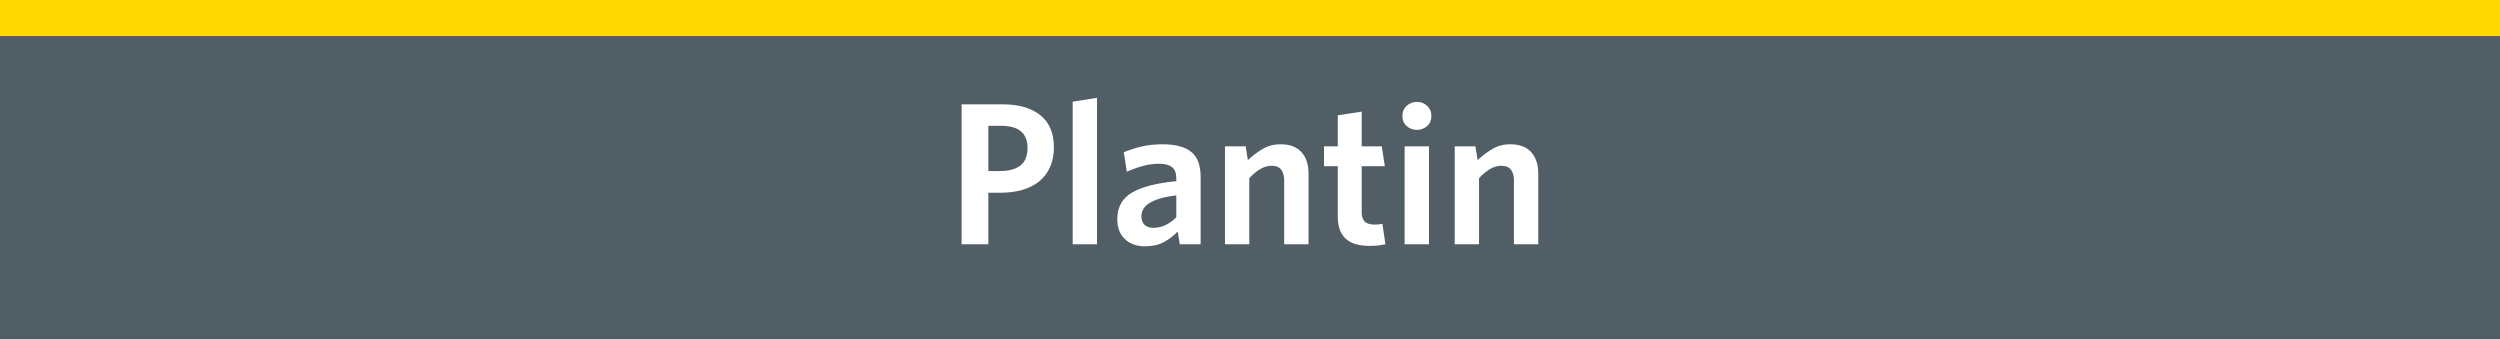 <?xml version="1.0" encoding="UTF-8" standalone="no"?>
<!-- Created with Inkscape (http://www.inkscape.org/) -->

<svg
   xmlns:dc="http://purl.org/dc/elements/1.1/"
   xmlns:cc="http://creativecommons.org/ns#"
   xmlns:rdf="http://www.w3.org/1999/02/22-rdf-syntax-ns#"
   xmlns:svg="http://www.w3.org/2000/svg"
   xmlns="http://www.w3.org/2000/svg"
   xmlns:sodipodi="http://sodipodi.sourceforge.net/DTD/sodipodi-0.dtd"
   xmlns:inkscape="http://www.inkscape.org/namespaces/inkscape"
   width="2517.986"
   height="341.285"
   id="svg2"
   version="1.1"
   inkscape:version="0.48.4 r9939"
   sodipodi:docname="[DL] M Signalétique nom.svg">
  <rect width="100%" height="100%" fill="#333333" stroke="none"/>
  <defs
     id="defs4" />
  <sodipodi:namedview
     id="base"
     pagecolor="#ffffff"
     bordercolor="#666666"
     borderopacity="1.0"
     inkscape:pageopacity="0.0"
     inkscape:pageshadow="2"
     inkscape:zoom="0.35"
     inkscape:cx="1126.8505"
     inkscape:cy="291.04418"
     inkscape:document-units="px"
     inkscape:current-layer="layer1"
     showgrid="false"
     fit-margin-top="0"
     fit-margin-left="0"
     fit-margin-right="0"
     fit-margin-bottom="0"
     inkscape:window-width="1280"
     inkscape:window-height="737"
     inkscape:window-x="-8"
     inkscape:window-y="-8"
     inkscape:window-maximized="1"
     showguides="true"
     inkscape:guide-bbox="true" />
  <g
     inkscape:label="Calque 1"
     inkscape:groupmode="layer"
     id="layer1"
     transform="translate(868.845,-720.762)">
    <rect
       style="fill:#525e66;fill-opacity:1;fill-rule:evenodd;stroke:none"
       id="rect2996"
       width="2517.986"
       height="341.285"
       x="-868.845"
       y="-1062.047"
       ry="0"
       inkscape:export-filename="C:\Users\Edmond\SkyDrive\text3004.png"
       inkscape:export-xdpi="90"
       inkscape:export-ydpi="90"
       transform="scale(1,-1)" />
    <rect
       ry="0"
       y="-757.068"
       x="-868.845"
       height="36.306"
       width="2517.986"
       id="rect2998"
       style="fill:#ffd800;fill-opacity:1;fill-rule:evenodd;stroke:none"
       inkscape:export-filename="C:\Users\Edmond\SkyDrive\text3004.png"
       inkscape:export-xdpi="90"
       inkscape:export-ydpi="90"
       transform="scale(1,-1)" />
    <g
       style="font-size:204.273px;font-style:normal;font-variant:normal;font-weight:normal;font-stretch:normal;line-height:106%;letter-spacing:0px;word-spacing:0px;fill:#ffffff;fill-opacity:1;stroke:none;font-family:Brusseline;-inkscape-font-specification:Brusseline"
       id="text3000">
      <path
         d="m 192.617,869.142 c -1.1e-4,-14.3 -4.562,-25.093 -13.687,-32.379 -9.124,-7.285 -21.791,-10.928 -37.999,-10.928 l -41.262,0 0,140.949 26.962,0 0,-51.885 12.056,0 c 8.033,5e-5 15.386,-0.954 22.059,-2.861 6.672,-1.908 12.358,-4.768 17.056,-8.581 4.698,-3.813 8.342,-8.579 10.931,-14.297 2.589,-5.718 3.884,-12.391 3.884,-20.017 z m -26.556,0.611 c -8e-5,8.171 -2.418,14.095 -7.253,17.773 -4.835,3.678 -11.611,5.517 -20.326,5.517 l -11.851,0 0,-45.557 12.873,0 c 17.704,1.2e-4 26.556,7.423 26.556,22.268 z"
         style="text-align:center;text-anchor:middle;fill:#ffffff;font-family:Whitney-Semibold;-inkscape-font-specification:Whitney-Semibold"
         id="path3155" />
      <path
         d="m 236.061,966.783 0,-147.482 -24.512,3.877 0,143.604 z"
         style="text-align:center;text-anchor:middle;fill:#ffffff;font-family:Whitney-Semibold;-inkscape-font-specification:Whitney-Semibold"
         id="path3157" />
      <path
         d="m 340.436,966.783 0,-67.613 c -10e-5,-11.848 -3.167,-20.327 -9.5,-25.434 -6.334,-5.108 -15.901,-7.661 -28.701,-7.661 -7.896,10e-5 -14.977,0.749 -21.242,2.247 -6.265,1.498 -12.257,3.405 -17.975,5.72 l 3.061,19.612 c 5.311,-2.315 10.691,-4.221 16.14,-5.72 5.448,-1.498 11.032,-2.247 16.751,-2.247 5.448,8e-5 9.637,1.123 12.564,3.369 2.928,2.246 4.392,6.025 4.392,11.336 l 0,2.861 c -20.019,1.908 -34.932,5.755 -44.738,11.542 -9.806,5.787 -14.709,14.674 -14.709,26.659 -10e-6,8.578 2.554,15.284 7.661,20.12 5.108,4.835 11.882,7.253 20.323,7.253 7.356,-10e-6 13.69,-1.431 19.001,-4.292 5.311,-2.861 9.941,-6.401 13.889,-10.619 l 2.045,12.867 z m -24.512,-27.167 c -3.408,3.404 -7.052,6.025 -10.931,7.864 -3.88,1.839 -7.931,2.759 -12.153,2.759 -3.815,2e-5 -6.777,-1.021 -8.886,-3.064 -2.109,-2.043 -3.164,-4.834 -3.164,-8.375 -3e-5,-2.315 0.51,-4.562 1.53,-6.742 1.02,-2.18 2.824,-4.189 5.411,-6.028 2.587,-1.839 6.162,-3.507 10.725,-5.003 4.563,-1.496 10.386,-2.654 17.467,-3.472 z"
         style="text-align:center;text-anchor:middle;fill:#ffffff;font-family:Whitney-Semibold;-inkscape-font-specification:Whitney-Semibold"
         id="path3159" />
      <path
         d="m 449.086,966.783 0,-71.085 c -1e-4,-9.259 -2.382,-16.511 -7.147,-21.756 -4.765,-5.245 -11.779,-7.867 -21.043,-7.867 -6.67,10e-5 -12.661,1.567 -17.972,4.7 -5.311,3.134 -10.282,6.878 -14.912,11.233 l -2.25,-13.889 -20.834,0 0,98.664 24.512,0 0,-66.591 c 3.541,-3.815 7.184,-6.846 10.928,-9.092 3.744,-2.246 7.591,-3.369 11.539,-3.369 4.497,8e-5 7.732,1.328 9.706,3.983 1.974,2.656 2.961,6.161 2.961,10.517 l 0,64.552 z"
         style="text-align:center;text-anchor:middle;fill:#ffffff;font-family:Whitney-Semibold;-inkscape-font-specification:Whitney-Semibold"
         id="path3161" />
      <path
         d="M 526.561,966.783 523.494,946.149 c -2.045,0.549 -4.632,0.823 -7.761,0.823 -4.767,2e-5 -8.137,-1.056 -10.111,-3.167 -1.974,-2.111 -2.961,-5.143 -2.961,-9.095 l 0,-46.574 23.284,0 -3.061,-20.017 -20.223,0 0,-34.929 -24.107,3.678 0,31.251 -13.889,0 0,20.017 13.889,0 0,50.663 c -10e-6,5.581 0.783,10.279 2.35,14.092 1.567,3.813 3.78,6.877 6.639,9.192 2.859,2.315 6.264,3.949 10.214,4.903 3.95,0.954 8.375,1.431 13.275,1.431 3.541,0 6.537,-0.17 8.989,-0.511 2.452,-0.341 4.632,-0.715 6.539,-1.122 z"
         style="text-align:center;text-anchor:middle;fill:#ffffff;font-family:Whitney-Semibold;-inkscape-font-specification:Whitney-Semibold"
         id="path3163" />
      <path
         d="m 572.848,837.685 c -4e-5,-4.222 -1.43,-7.661 -4.289,-10.317 -2.859,-2.655 -6.263,-3.983 -10.211,-3.983 -4.089,1.4e-4 -7.564,1.328 -10.423,3.983 -2.859,2.656 -4.289,6.095 -4.289,10.317 -10e-6,4.085 1.43,7.422 4.289,10.009 2.859,2.587 6.334,3.881 10.423,3.881 3.948,1.1e-4 7.352,-1.293 10.211,-3.881 2.859,-2.587 4.289,-5.923 4.289,-10.009 z m -2.45,129.098 0,-98.664 -24.512,0 0,98.664 z"
         style="text-align:center;text-anchor:middle;fill:#ffffff;font-family:Whitney-Semibold;-inkscape-font-specification:Whitney-Semibold"
         id="path3165" />
      <path
         d="m 680.489,966.783 0,-71.085 c -10e-5,-9.259 -2.382,-16.511 -7.147,-21.756 -4.765,-5.245 -11.779,-7.867 -21.043,-7.867 -6.67,10e-5 -12.661,1.567 -17.972,4.7 -5.311,3.134 -10.282,6.878 -14.912,11.233 l -2.25,-13.889 -20.834,0 0,98.664 24.512,0 0,-66.591 c 3.541,-3.815 7.183,-6.846 10.928,-9.092 3.744,-2.246 7.591,-3.369 11.539,-3.369 4.497,8e-5 7.732,1.328 9.706,3.983 1.974,2.656 2.961,6.161 2.961,10.517 l 0,64.552 z"
         style="text-align:center;text-anchor:middle;fill:#ffffff;font-family:Whitney-Semibold;-inkscape-font-specification:Whitney-Semibold"
         id="path3167" />
    </g>
  </g>
</svg>
